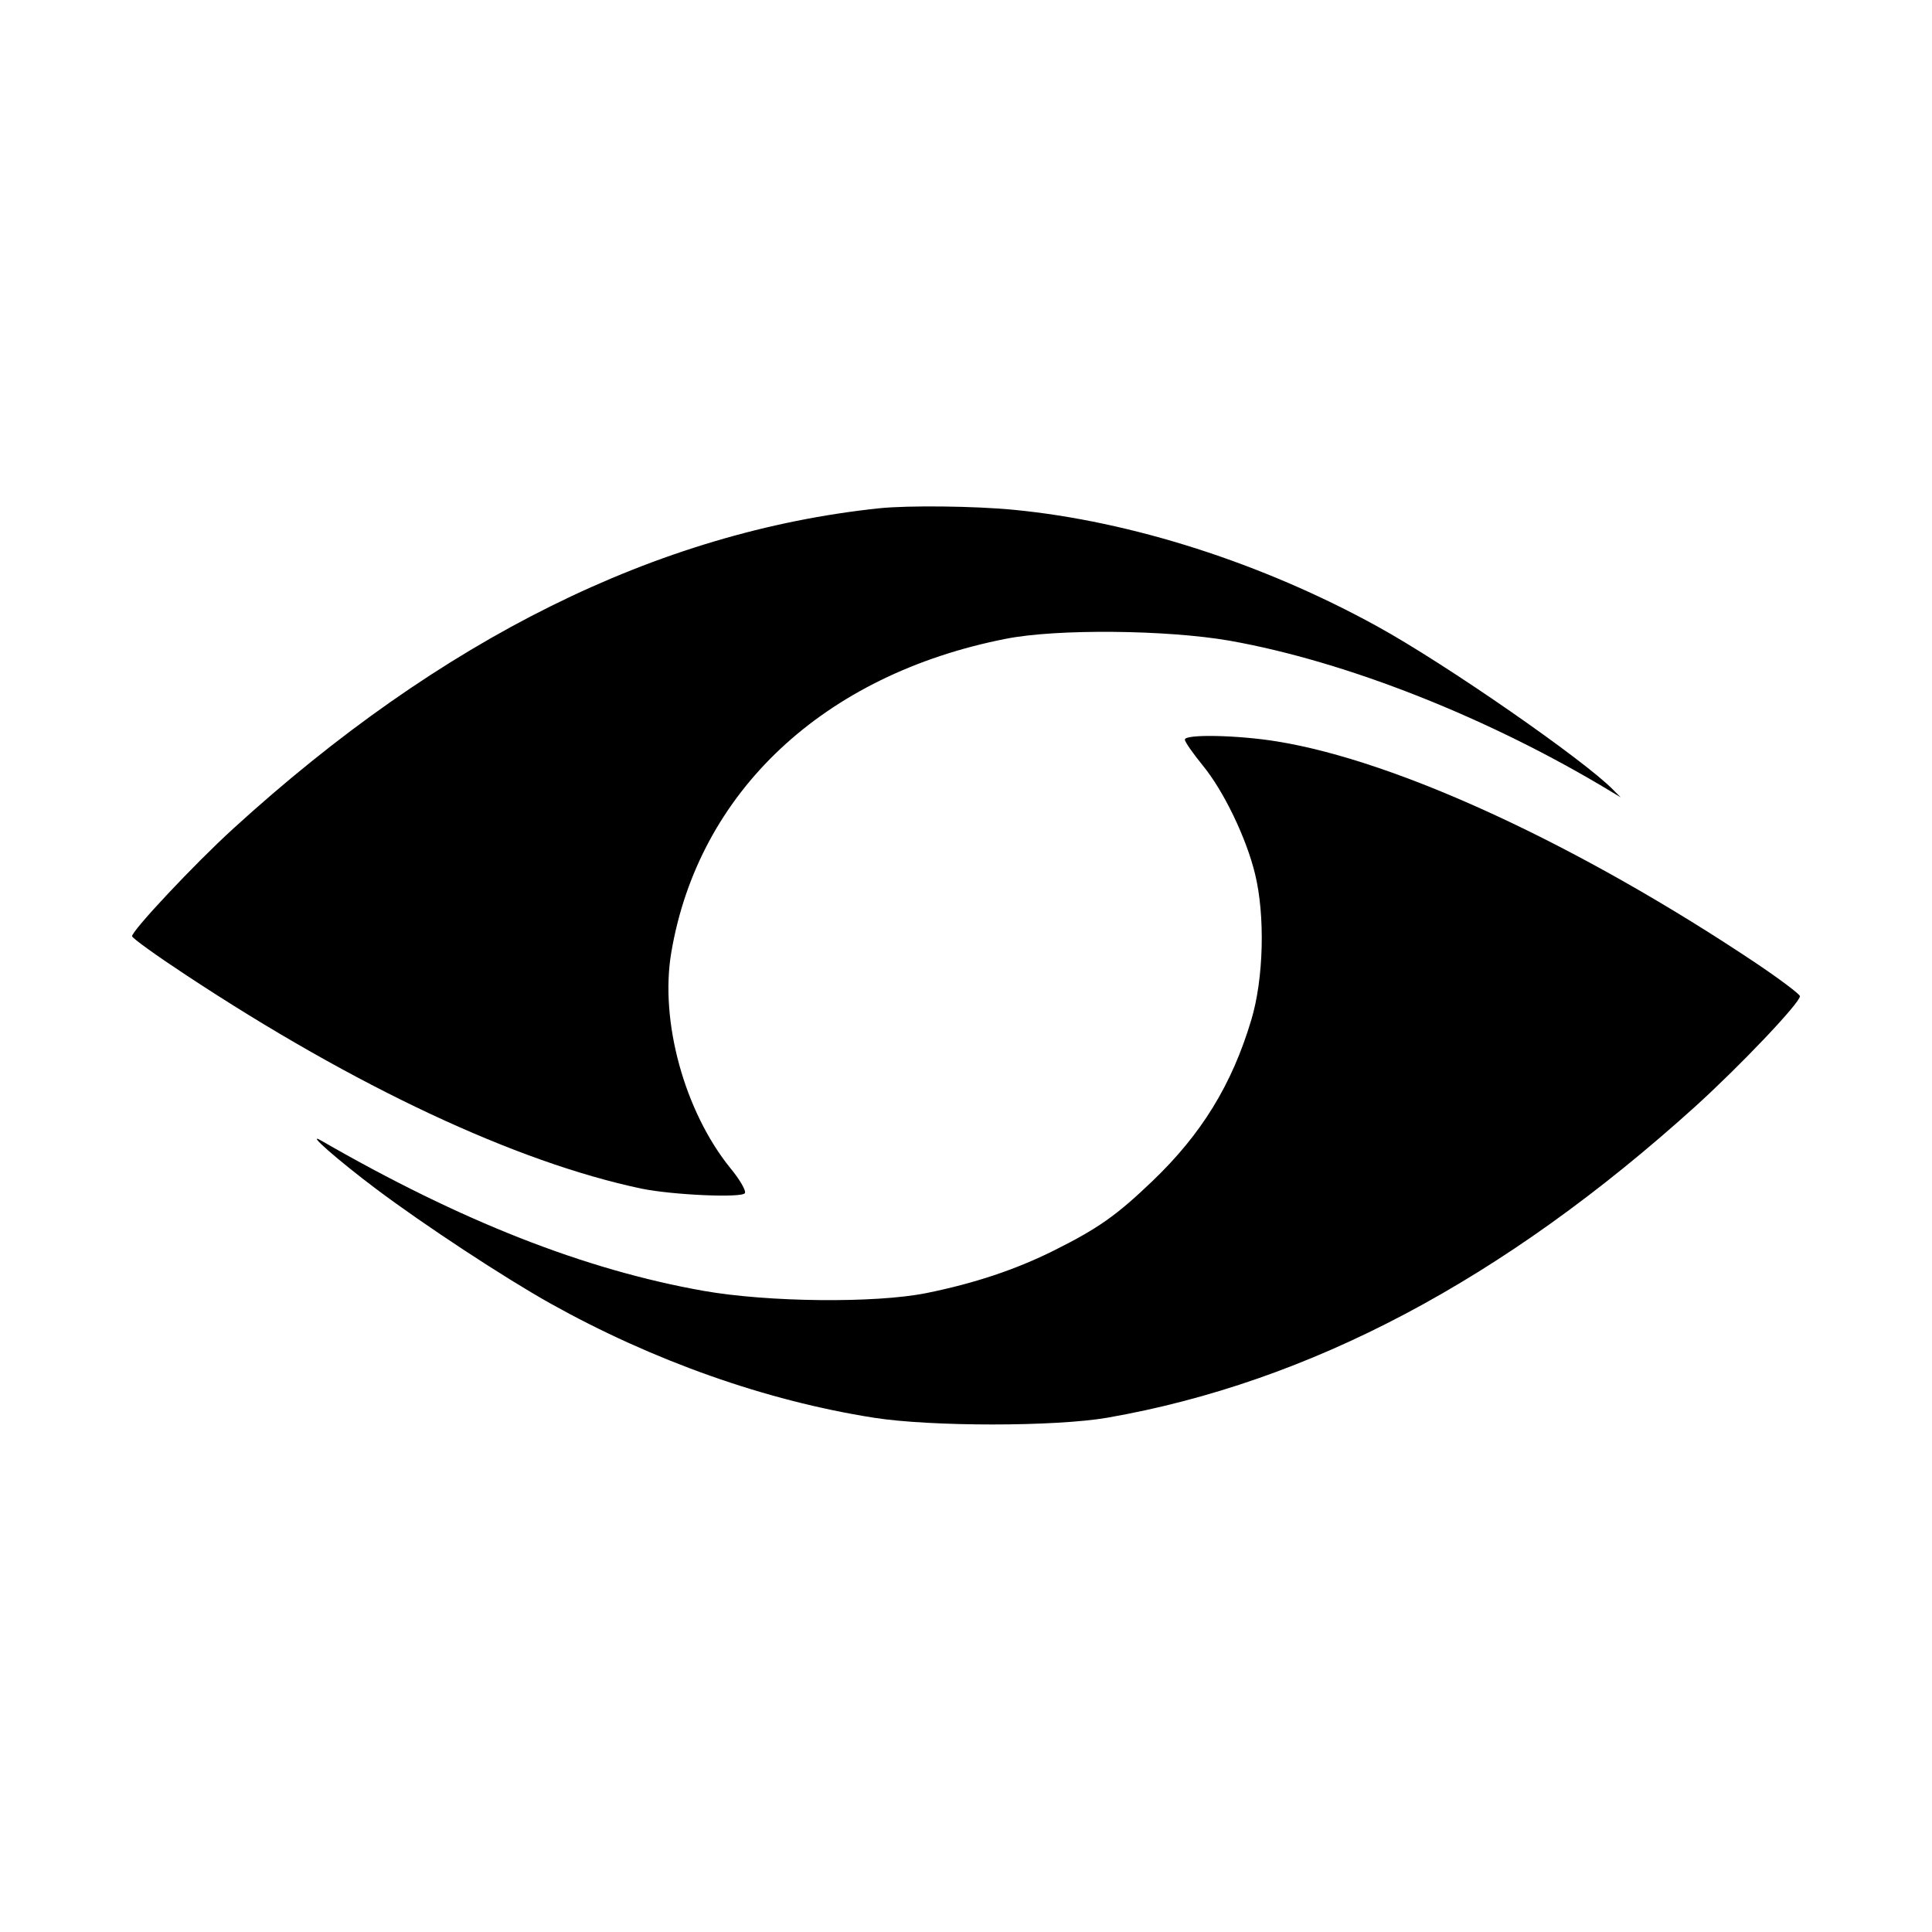 <?xml version="1.0" standalone="no"?>
<!DOCTYPE svg PUBLIC "-//W3C//DTD SVG 20010904//EN"
 "http://www.w3.org/TR/2001/REC-SVG-20010904/DTD/svg10.dtd">
<svg version="1.0" xmlns="http://www.w3.org/2000/svg"
 width="512pt" height="512pt" viewBox="0 0 512 512"
 preserveAspectRatio="xMidYMid meet">
<g transform="translate(0,512) scale(0.1,-0.1)"
fill="#000000" stroke="none">
<path d="M2330 3773 c-588 -62 -1161 -346 -1713 -850 -102 -93 -267 -269 -267
-284 0 -5 64 -51 143 -103 448 -296 875 -496 1207 -566 83 -17 266 -25 274
-12 4 6 -14 37 -39 67 -121 150 -187 389 -156 571 72 425 403 736 886 831 135
27 428 24 594 -5 310 -55 689 -205 1011 -400 l25 -15 -20 20 c-76 78 -443 333
-625 433 -303 167 -651 279 -964 309 -103 10 -279 12 -356 4z"/>
<path d="M3140 3160 c0 -6 21 -36 47 -68 56 -68 116 -193 139 -288 27 -110 23
-278 -10 -387 -51 -171 -132 -303 -263 -428 -95 -91 -144 -125 -260 -183 -100
-50 -210 -87 -339 -113 -136 -27 -418 -24 -589 6 -316 56 -644 185 -1015 399
-41 23 46 -53 147 -129 128 -96 338 -234 461 -303 272 -152 571 -258 857 -303
152 -24 481 -24 620 0 537 94 1049 365 1558 825 118 107 277 274 277 292 0 5
-53 45 -117 88 -467 312 -948 535 -1268 587 -104 17 -245 20 -245 5z"/>
</g>
</svg>
